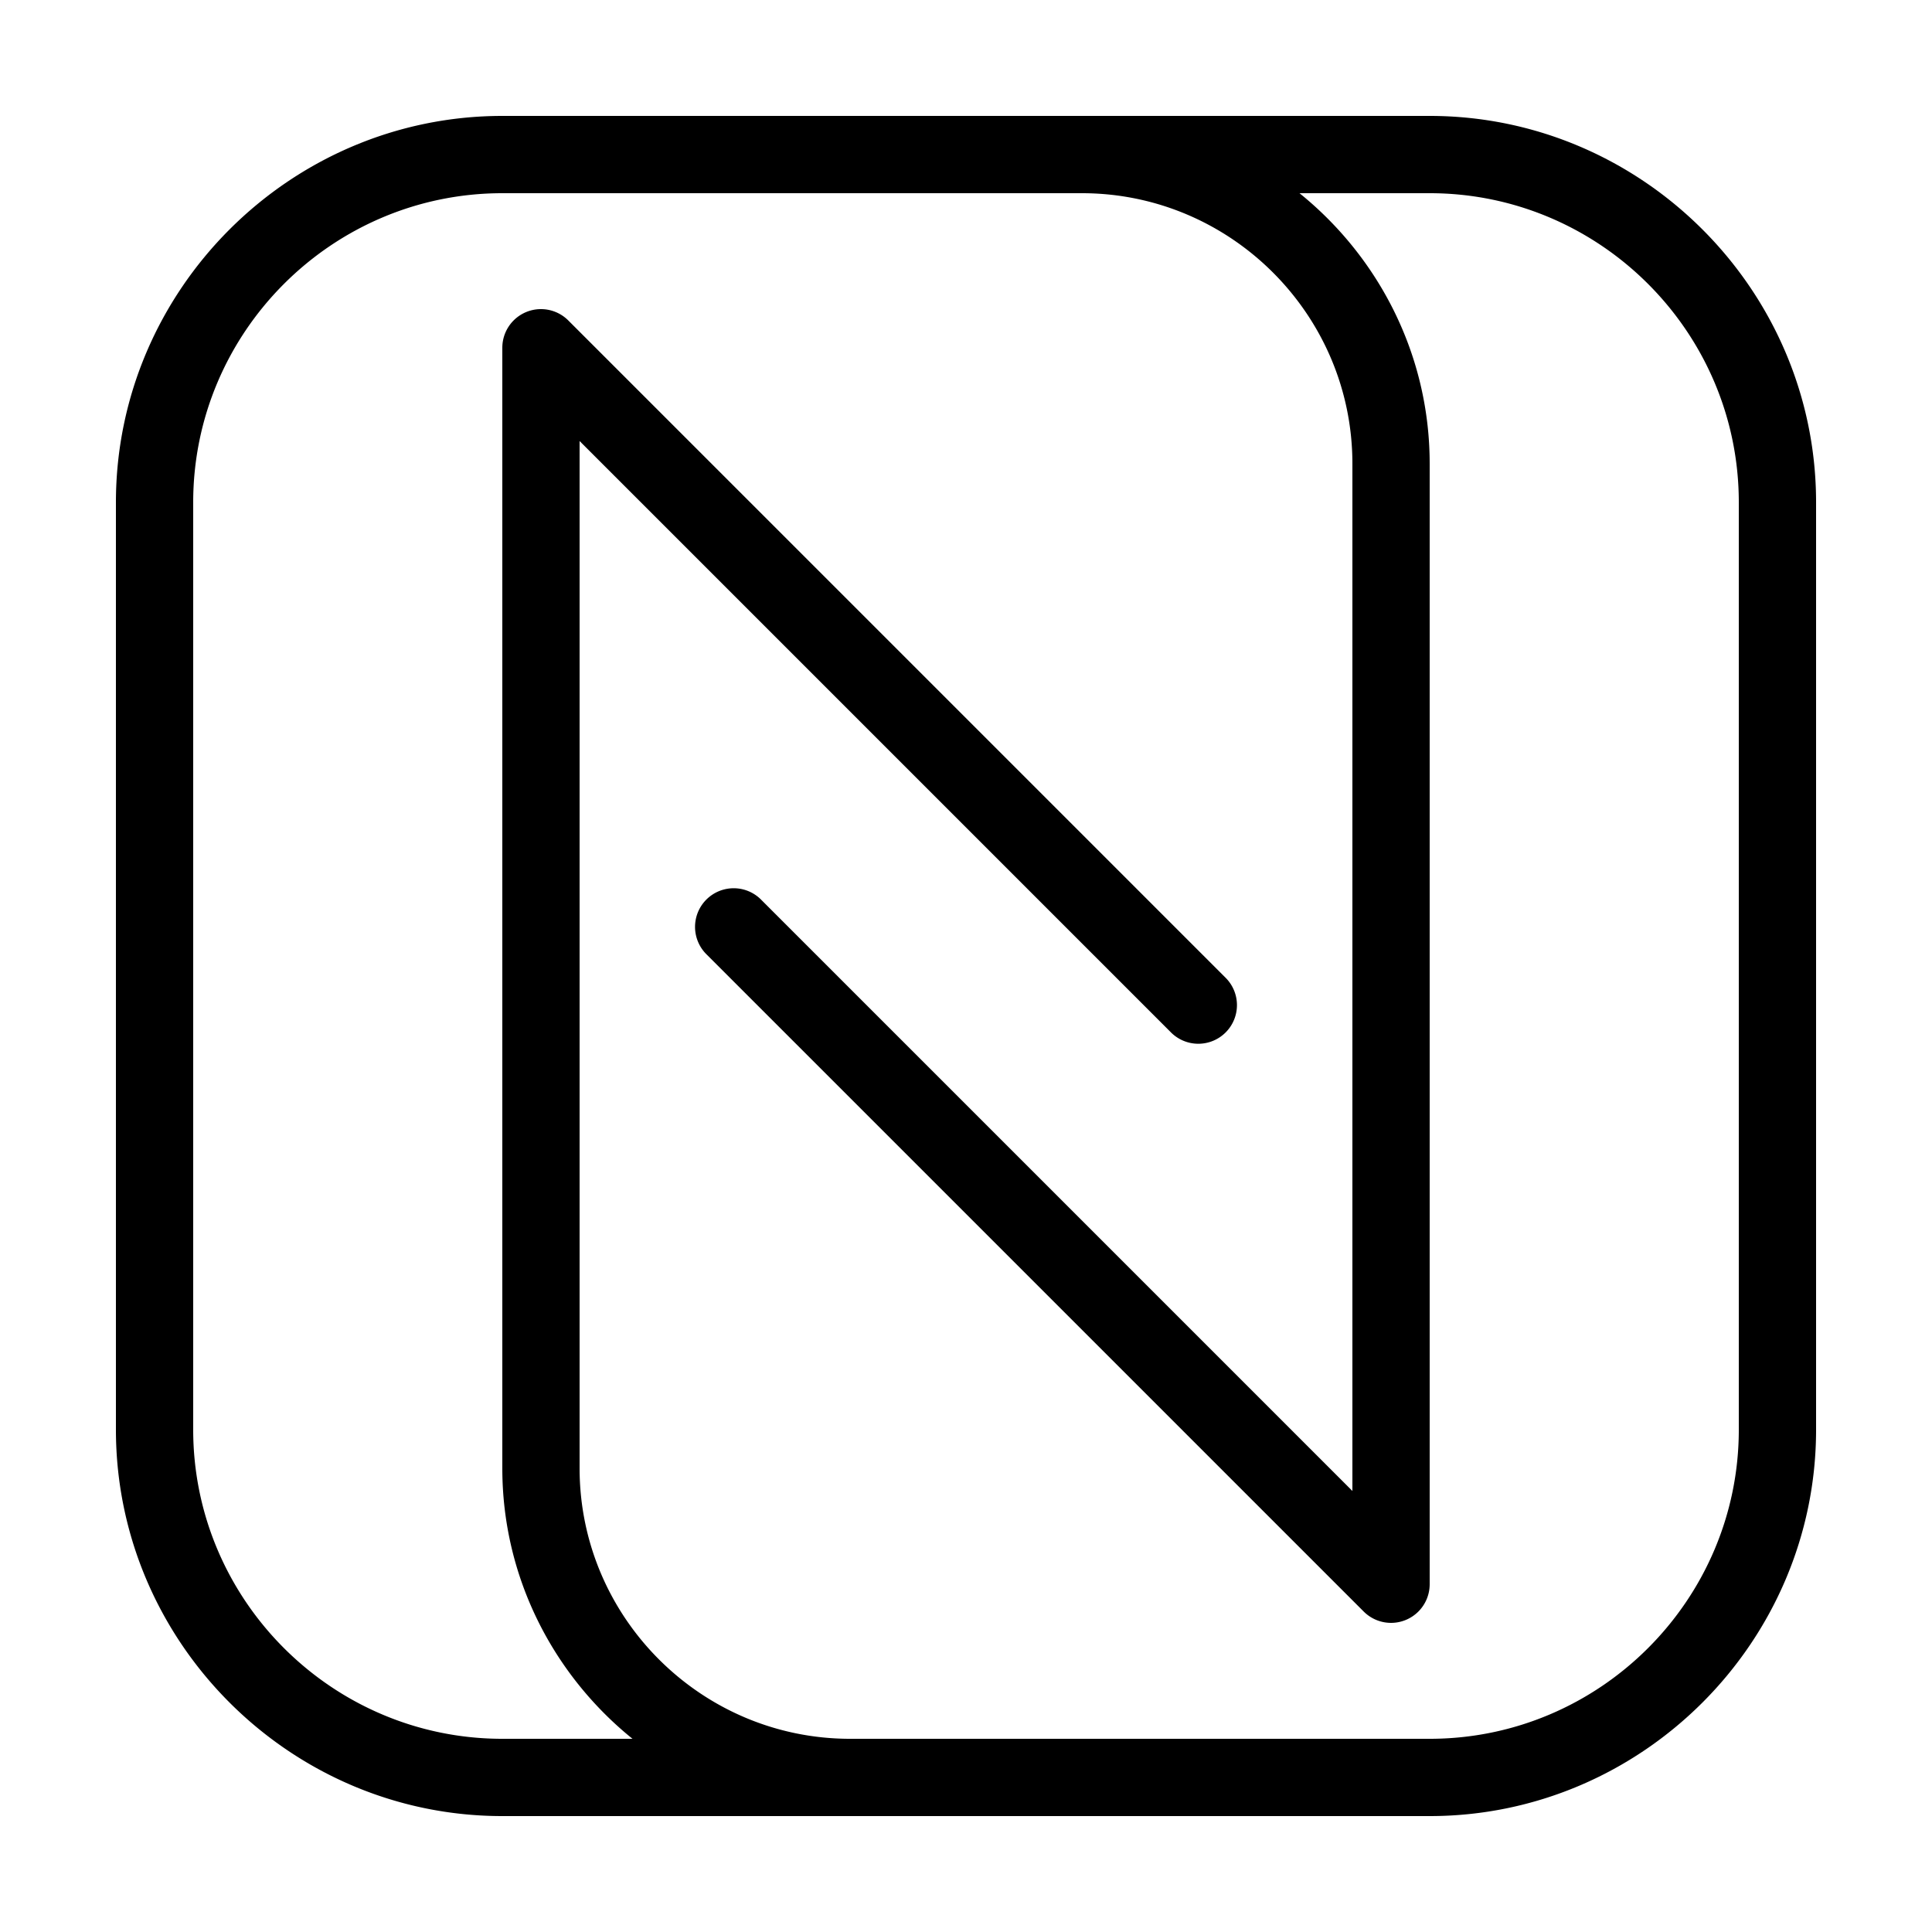 <svg fill="#000000" xmlns="http://www.w3.org/2000/svg"  viewBox="0 0 50 50" width="50px" height="50px"><path d="M 13 3 C 7.505 3 3 7.505 3 13 L 3 37 C 3 42.495 7.505 47 13 47 L 37 47 C 42.495 47 47 42.495 47 37 L 47 13 C 47 7.505 42.495 3 37 3 L 28 3 L 21.9 3 L 13 3 z M 13 5 L 21.9 5 L 28 5 C 31.855 5 35 8.145 35 12 L 35 38.586 L 19.707 23.293 A 1 1 0 1 0 18.293 24.707 L 35.293 41.707 A 1 1 0 0 0 37 41 L 37 12 C 37 9.181 35.68 6.654 33.631 5 L 37 5 C 41.405 5 45 8.595 45 13 L 45 37 C 45 41.405 41.405 45 37 45 L 22 45 C 18.145 45 15 41.855 15 38 L 15 11.414 L 30.293 26.707 A 1 1 0 1 0 31.707 25.293 L 14.707 8.293 A 1 1 0 0 0 13.984 8 A 1 1 0 0 0 13 9 L 13 38 C 13 40.819 14.32 43.346 16.369 45 L 13 45 C 8.595 45 5 41.405 5 37 L 5 13 C 5 8.595 8.595 5 13 5 z"/></svg>